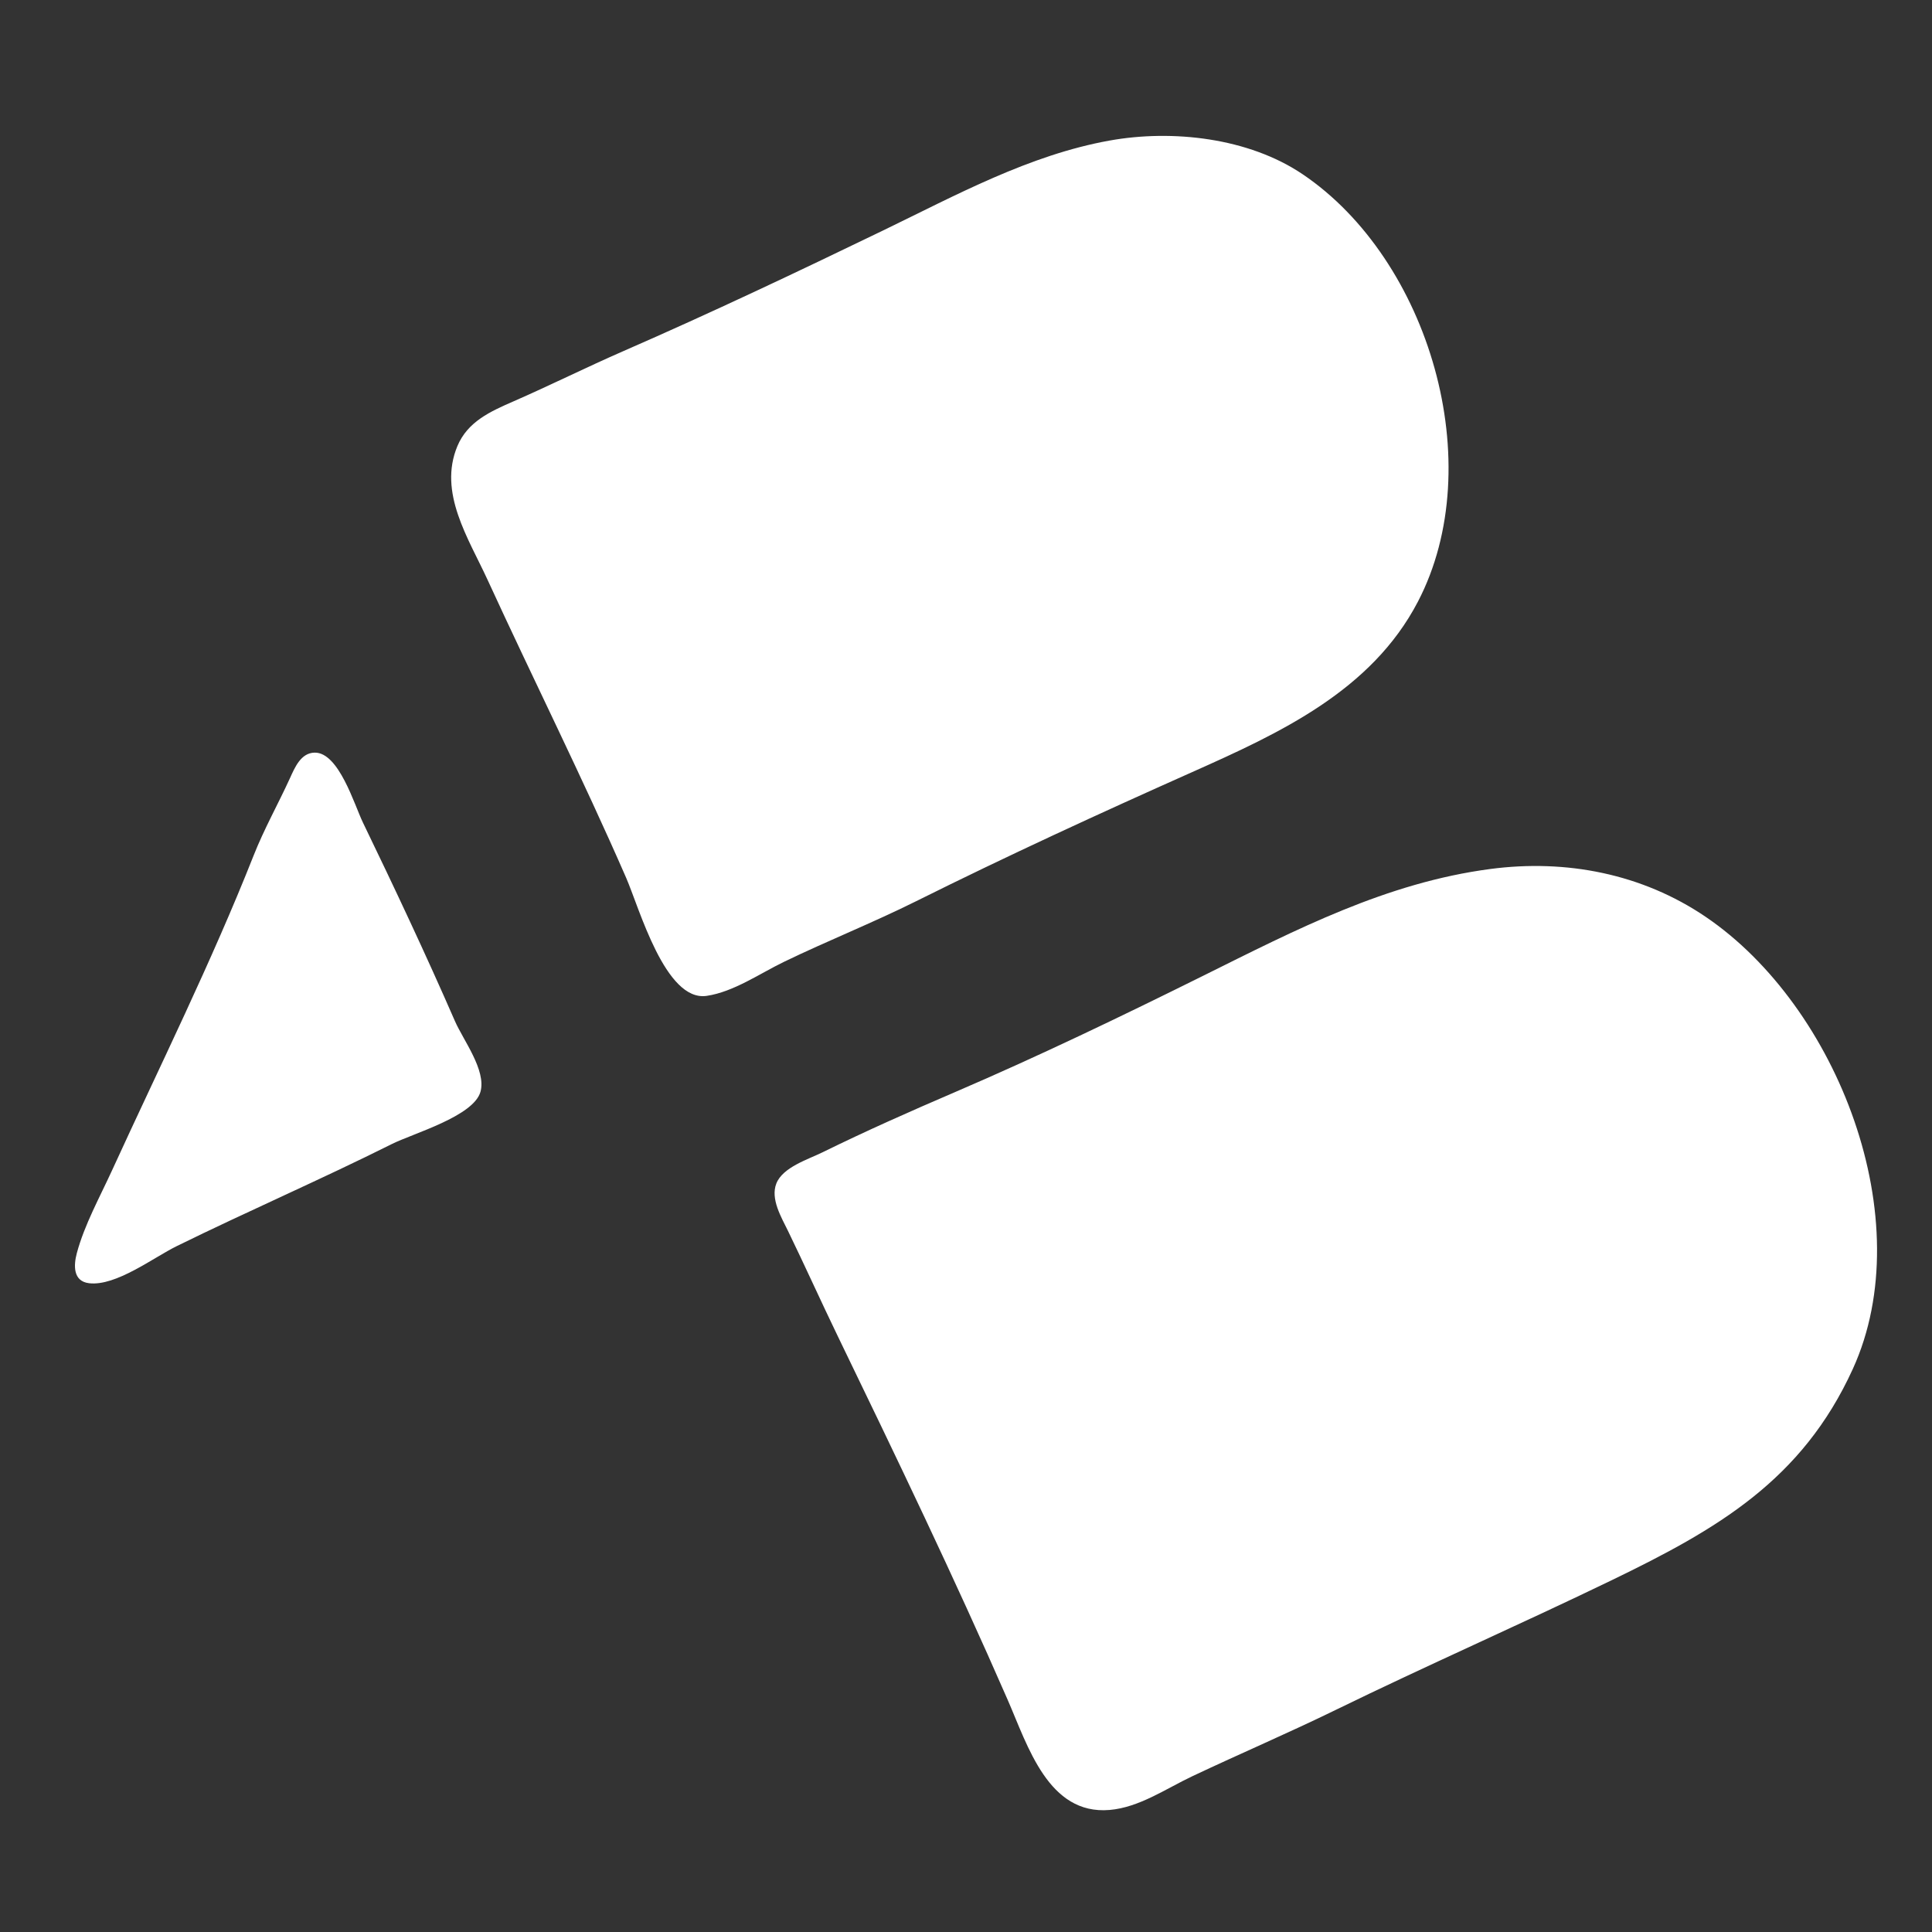 <?xml version="1.0" standalone="yes"?>
<svg xmlns="http://www.w3.org/2000/svg" width="350" height="350">
<rect width="100%" height="100%" fill="#333333" stroke="none"/>
<path style="fill:#fff; stroke:none;" d="M201 25.465C186.444 28.083 173.177 35.366 160 41.742C144.493 49.244 128.79 56.686 113 63.576C106.278 66.509 99.724 69.783 93 72.72C88.85 74.533 84.708 76.379 82.854 80.834C79.351 89.254 84.876 97.524 88.309 105C96.588 123.031 105.489 140.814 113.424 159C115.816 164.482 120.521 181.512 128.015 180.412C132.889 179.697 137.634 176.371 142 174.258C149.923 170.425 158.12 167.174 166 163.247C182.422 155.062 199.239 147.331 216 139.861C231.828 132.807 248.444 125.158 256.866 109C269.849 84.09 258.922 47.023 235.961 31.549C226.207 24.975 212.437 23.407 201 25.465M57.003 136.346C54.473 136.386 53.387 139.101 52.51 141.015C50.354 145.721 47.844 150.178 45.939 155C38.337 174.242 28.927 193.178 20.309 212C18.107 216.808 15.297 221.879 13.924 226.995C13.327 229.216 13.201 232.124 16.149 232.469C21.009 233.038 27.793 227.824 32 225.756C44.907 219.41 58.133 213.68 71 207.247C74.821 205.337 85.816 202.228 87.045 197.775C88.116 193.894 83.915 188.416 82.424 185C77.15 172.911 71.486 160.874 65.742 149C64.203 145.82 61.382 136.277 57.003 136.346M270 157.424C251.171 159.904 234.865 168.379 218 176.752C203.209 184.096 188.176 191.331 173 197.85C164.943 201.31 156.868 204.886 149 208.756C146.397 210.037 141.817 211.443 140.647 214.39C139.532 217.196 141.571 220.561 142.757 223C145.821 229.304 148.689 235.689 151.742 242C162.284 263.792 172.895 285.813 182.576 308C186.201 316.308 189.927 328.824 201 327.891C206.377 327.438 211.226 324.036 216 321.781C224.631 317.704 233.421 313.943 242 309.755C258.544 301.68 275.424 294.279 292 286.258C311.057 277.038 326.442 268.202 335.655 248C347.95 221.039 332.937 182.334 309 166.094C297.487 158.283 283.728 155.617 270 157.424z"/>
</svg>
